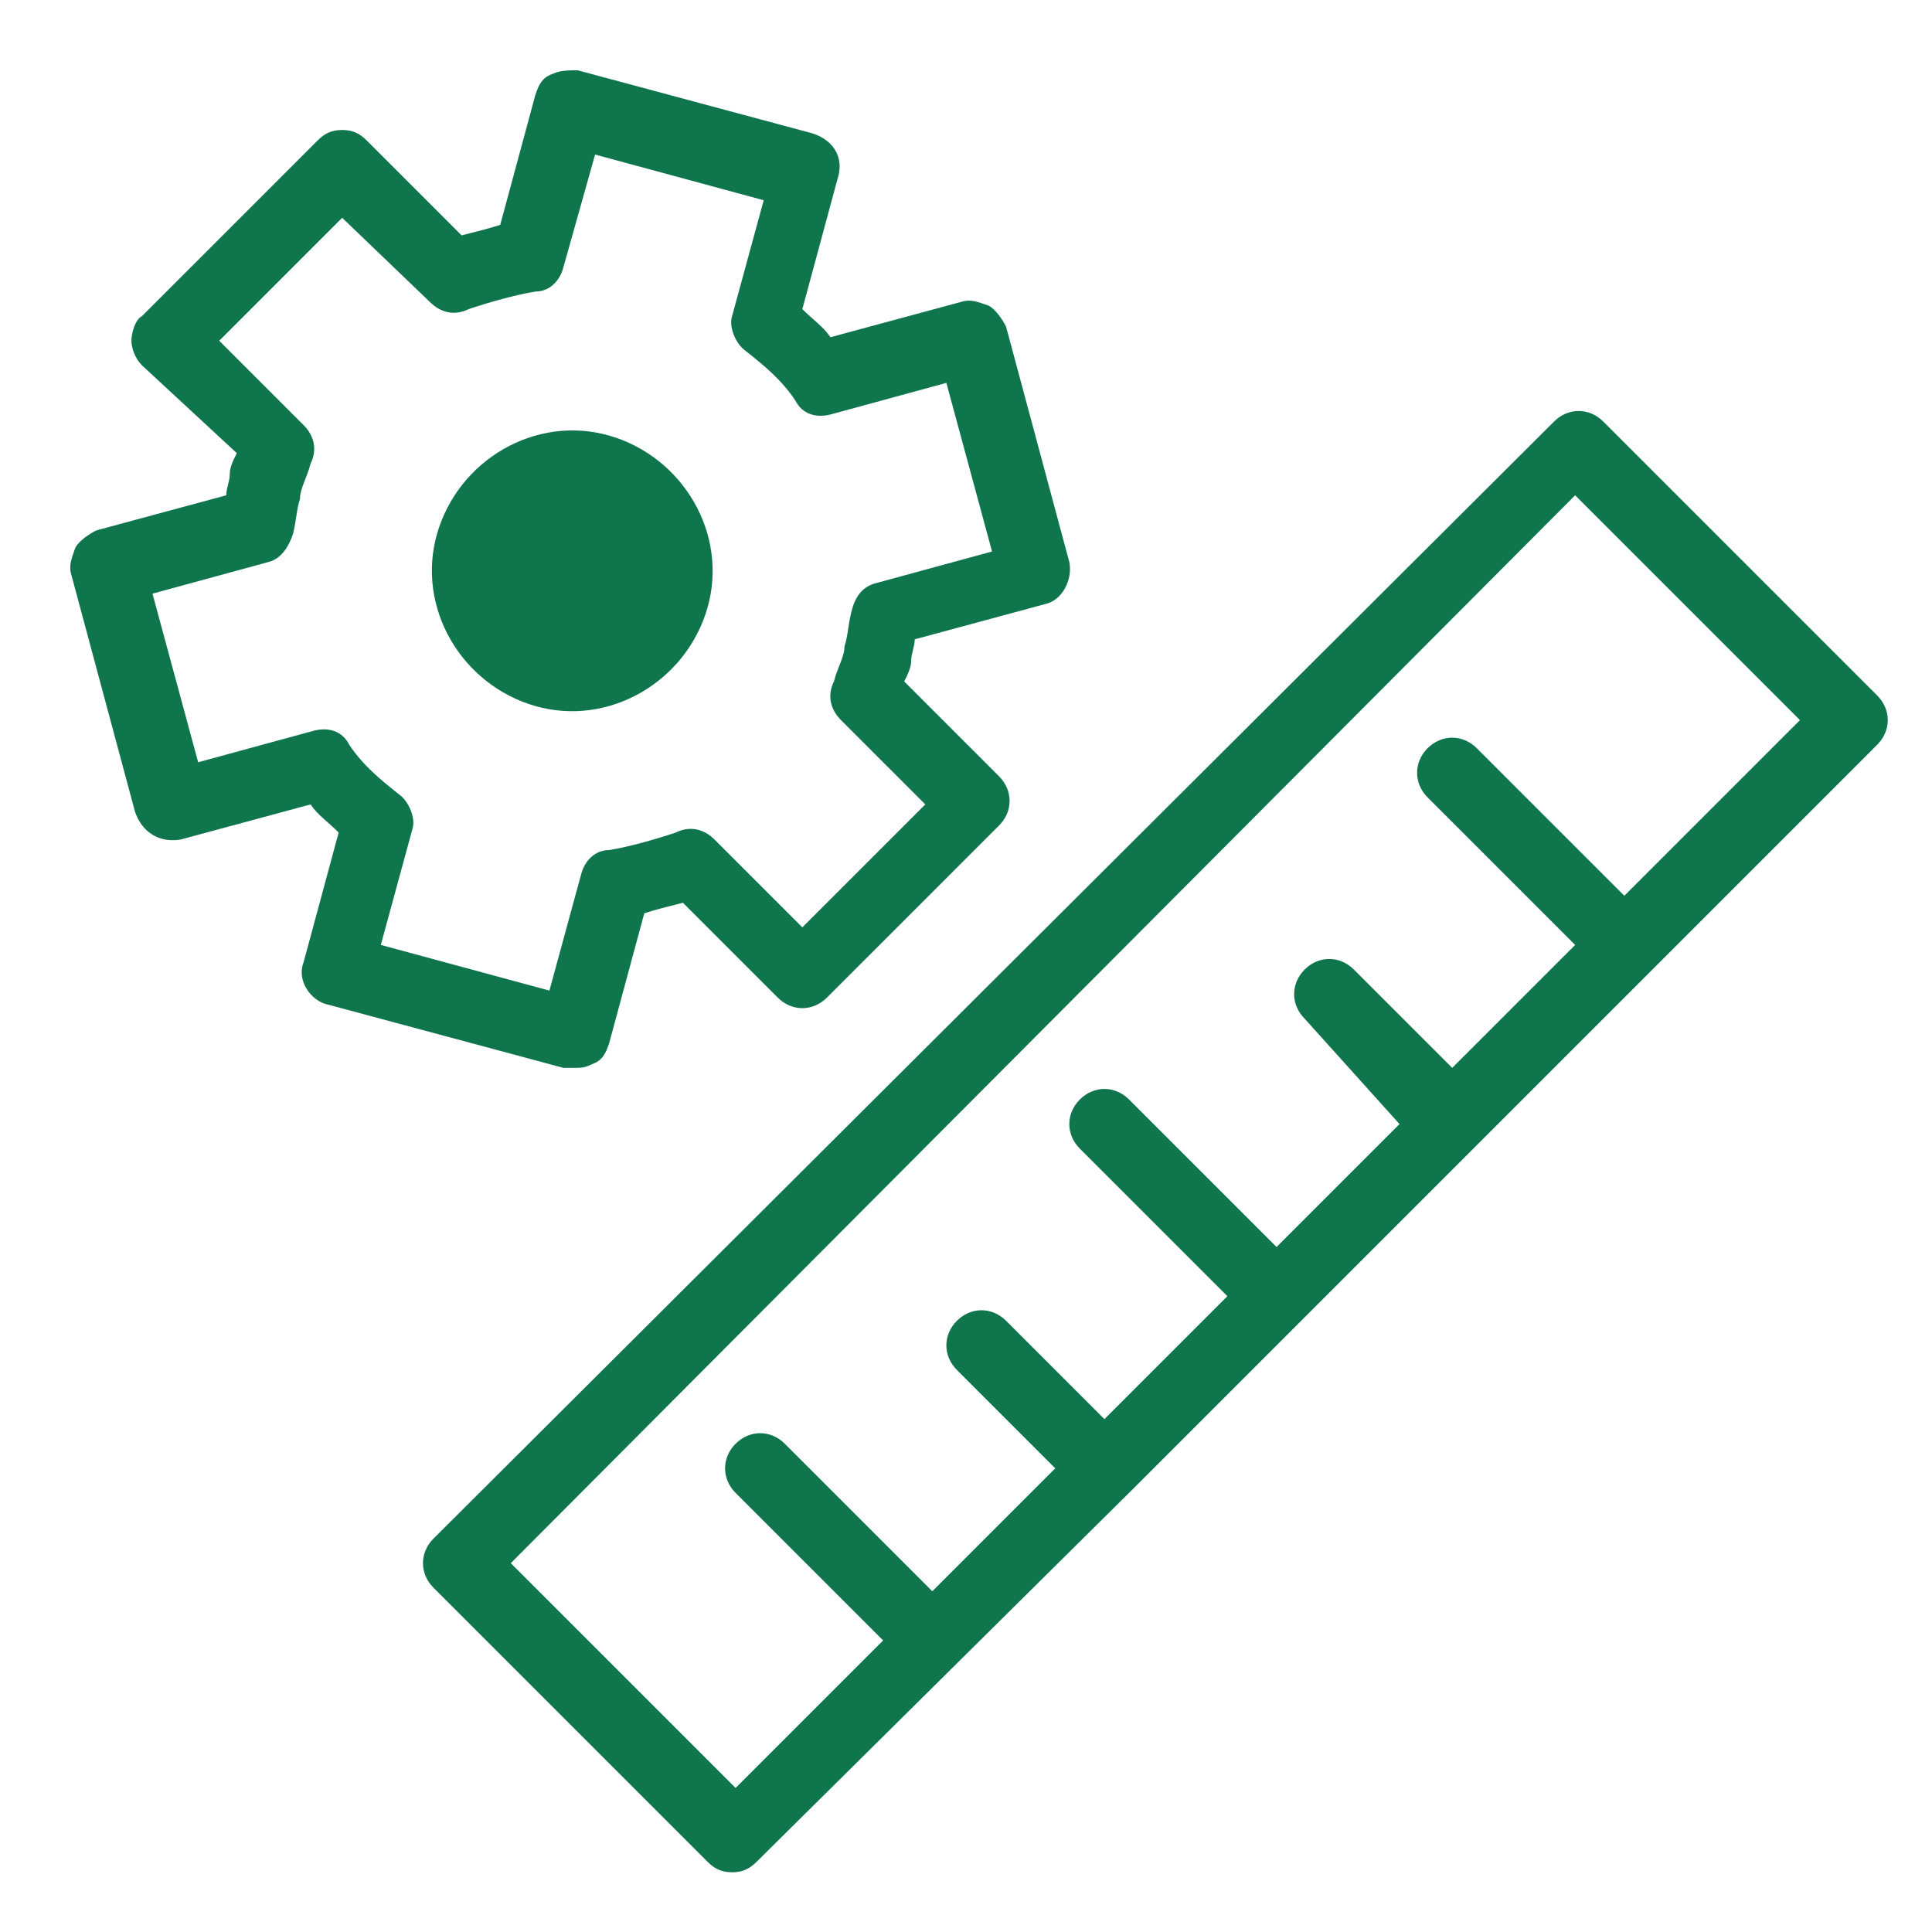 <svg width="55" height="55" viewBox="0 0 55 55" fill="none" xmlns="http://www.w3.org/2000/svg">
<path d="M15.241 20.1C13.141 19.5 11.841 17.3 12.441 15.2C13.041 13.1 15.241 11.8 17.341 12.4C19.441 13 20.741 15.2 20.141 17.3C19.541 19.4 17.341 20.7 15.241 20.1ZM53.441 21.2L32.241 42.4L21.541 53C21.341 53.2 21.141 53.3 20.841 53.3C20.541 53.3 20.341 53.2 20.141 53L12.341 45.2C11.941 44.8 11.941 44.2 12.341 43.8L44.241 12C44.641 11.6 45.241 11.6 45.641 12L53.441 19.8C53.841 20.2 53.841 20.8 53.441 21.2ZM51.241 20.5L44.841 14.1L14.541 44.5L20.941 50.9L25.141 46.7L20.941 42.5C20.541 42.1 20.541 41.5 20.941 41.1C21.341 40.7 21.941 40.7 22.341 41.1L26.541 45.3L30.041 41.8L27.241 39C26.841 38.6 26.841 38 27.241 37.6C27.641 37.2 28.241 37.2 28.641 37.6L31.441 40.4L34.941 36.9L30.741 32.7C30.341 32.3 30.341 31.7 30.741 31.3C31.141 30.9 31.741 30.9 32.141 31.3L36.341 35.5L39.841 32L37.141 29C36.741 28.6 36.741 28 37.141 27.6C37.541 27.2 38.141 27.2 38.541 27.6L41.341 30.4L44.841 26.9L40.641 22.7C40.241 22.3 40.241 21.7 40.641 21.3C41.041 20.9 41.641 20.9 42.041 21.3L46.241 25.5L51.241 20.5ZM16.041 30.4L9.341 28.6C8.841 28.5 8.441 27.9 8.641 27.4L9.641 23.7C9.341 23.4 9.041 23.2 8.841 22.9L5.141 23.9C4.541 24 4.041 23.7 3.841 23.1L2.041 16.4C1.941 16.1 2.041 15.9 2.141 15.6C2.241 15.4 2.541 15.2 2.741 15.1L6.441 14.1C6.441 13.9 6.541 13.7 6.541 13.5C6.541 13.3 6.641 13.1 6.741 12.9L4.041 10.4C3.841 10.2 3.741 9.9 3.741 9.7C3.741 9.5 3.841 9.1 4.041 9L9.041 4C9.241 3.8 9.441 3.7 9.741 3.7C10.041 3.7 10.241 3.8 10.441 4L13.141 6.7C13.541 6.6 13.941 6.5 14.241 6.4L15.241 2.7C15.341 2.4 15.441 2.2 15.741 2.1C15.941 2 16.241 2 16.441 2L23.141 3.8C23.741 4 24.041 4.5 23.841 5.1L22.841 8.8C23.141 9.1 23.441 9.3 23.641 9.6L27.341 8.6C27.641 8.5 27.841 8.6 28.141 8.7C28.341 8.8 28.541 9.1 28.641 9.3L30.441 16C30.541 16.5 30.241 17.1 29.741 17.2L26.041 18.2C26.041 18.4 25.941 18.6 25.941 18.8C25.941 19 25.841 19.2 25.741 19.4L28.441 22.1C28.841 22.5 28.841 23.1 28.441 23.5L23.541 28.4C23.141 28.8 22.541 28.8 22.141 28.4L19.441 25.7C19.041 25.8 18.641 25.9 18.341 26L17.341 29.7C17.241 30 17.141 30.2 16.841 30.3C16.641 30.4 16.541 30.4 16.341 30.4C16.241 30.4 16.141 30.4 16.041 30.4ZM15.641 28.2L16.541 24.9C16.641 24.5 16.941 24.2 17.341 24.2C17.941 24.1 18.641 23.9 19.241 23.7C19.641 23.5 20.041 23.6 20.341 23.9L22.841 26.4L26.341 22.9L23.941 20.5C23.641 20.2 23.541 19.8 23.741 19.4C23.841 19 24.041 18.7 24.041 18.4C24.141 18.1 24.141 17.8 24.241 17.4C24.341 17 24.541 16.7 24.941 16.6L28.241 15.7L26.941 10.9L23.641 11.8C23.241 11.9 22.841 11.8 22.641 11.4C22.241 10.8 21.741 10.4 21.241 10C20.941 9.8 20.741 9.3 20.841 9L21.741 5.7L16.941 4.4L16.041 7.6C15.941 8 15.641 8.3 15.241 8.3C14.641 8.4 13.941 8.6 13.341 8.8C12.941 9 12.541 8.9 12.241 8.6L9.741 6.2L6.241 9.7L8.641 12.1C8.941 12.4 9.041 12.8 8.841 13.2C8.741 13.6 8.541 13.9 8.541 14.2C8.441 14.5 8.441 14.8 8.341 15.2C8.241 15.5 8.041 15.9 7.641 16L4.341 16.9L5.641 21.7L8.941 20.8C9.341 20.7 9.741 20.8 9.941 21.2C10.341 21.8 10.841 22.2 11.341 22.6C11.641 22.8 11.841 23.3 11.741 23.6L10.841 26.9L15.641 28.2Z" fill="#0F754D"/>
</svg>
